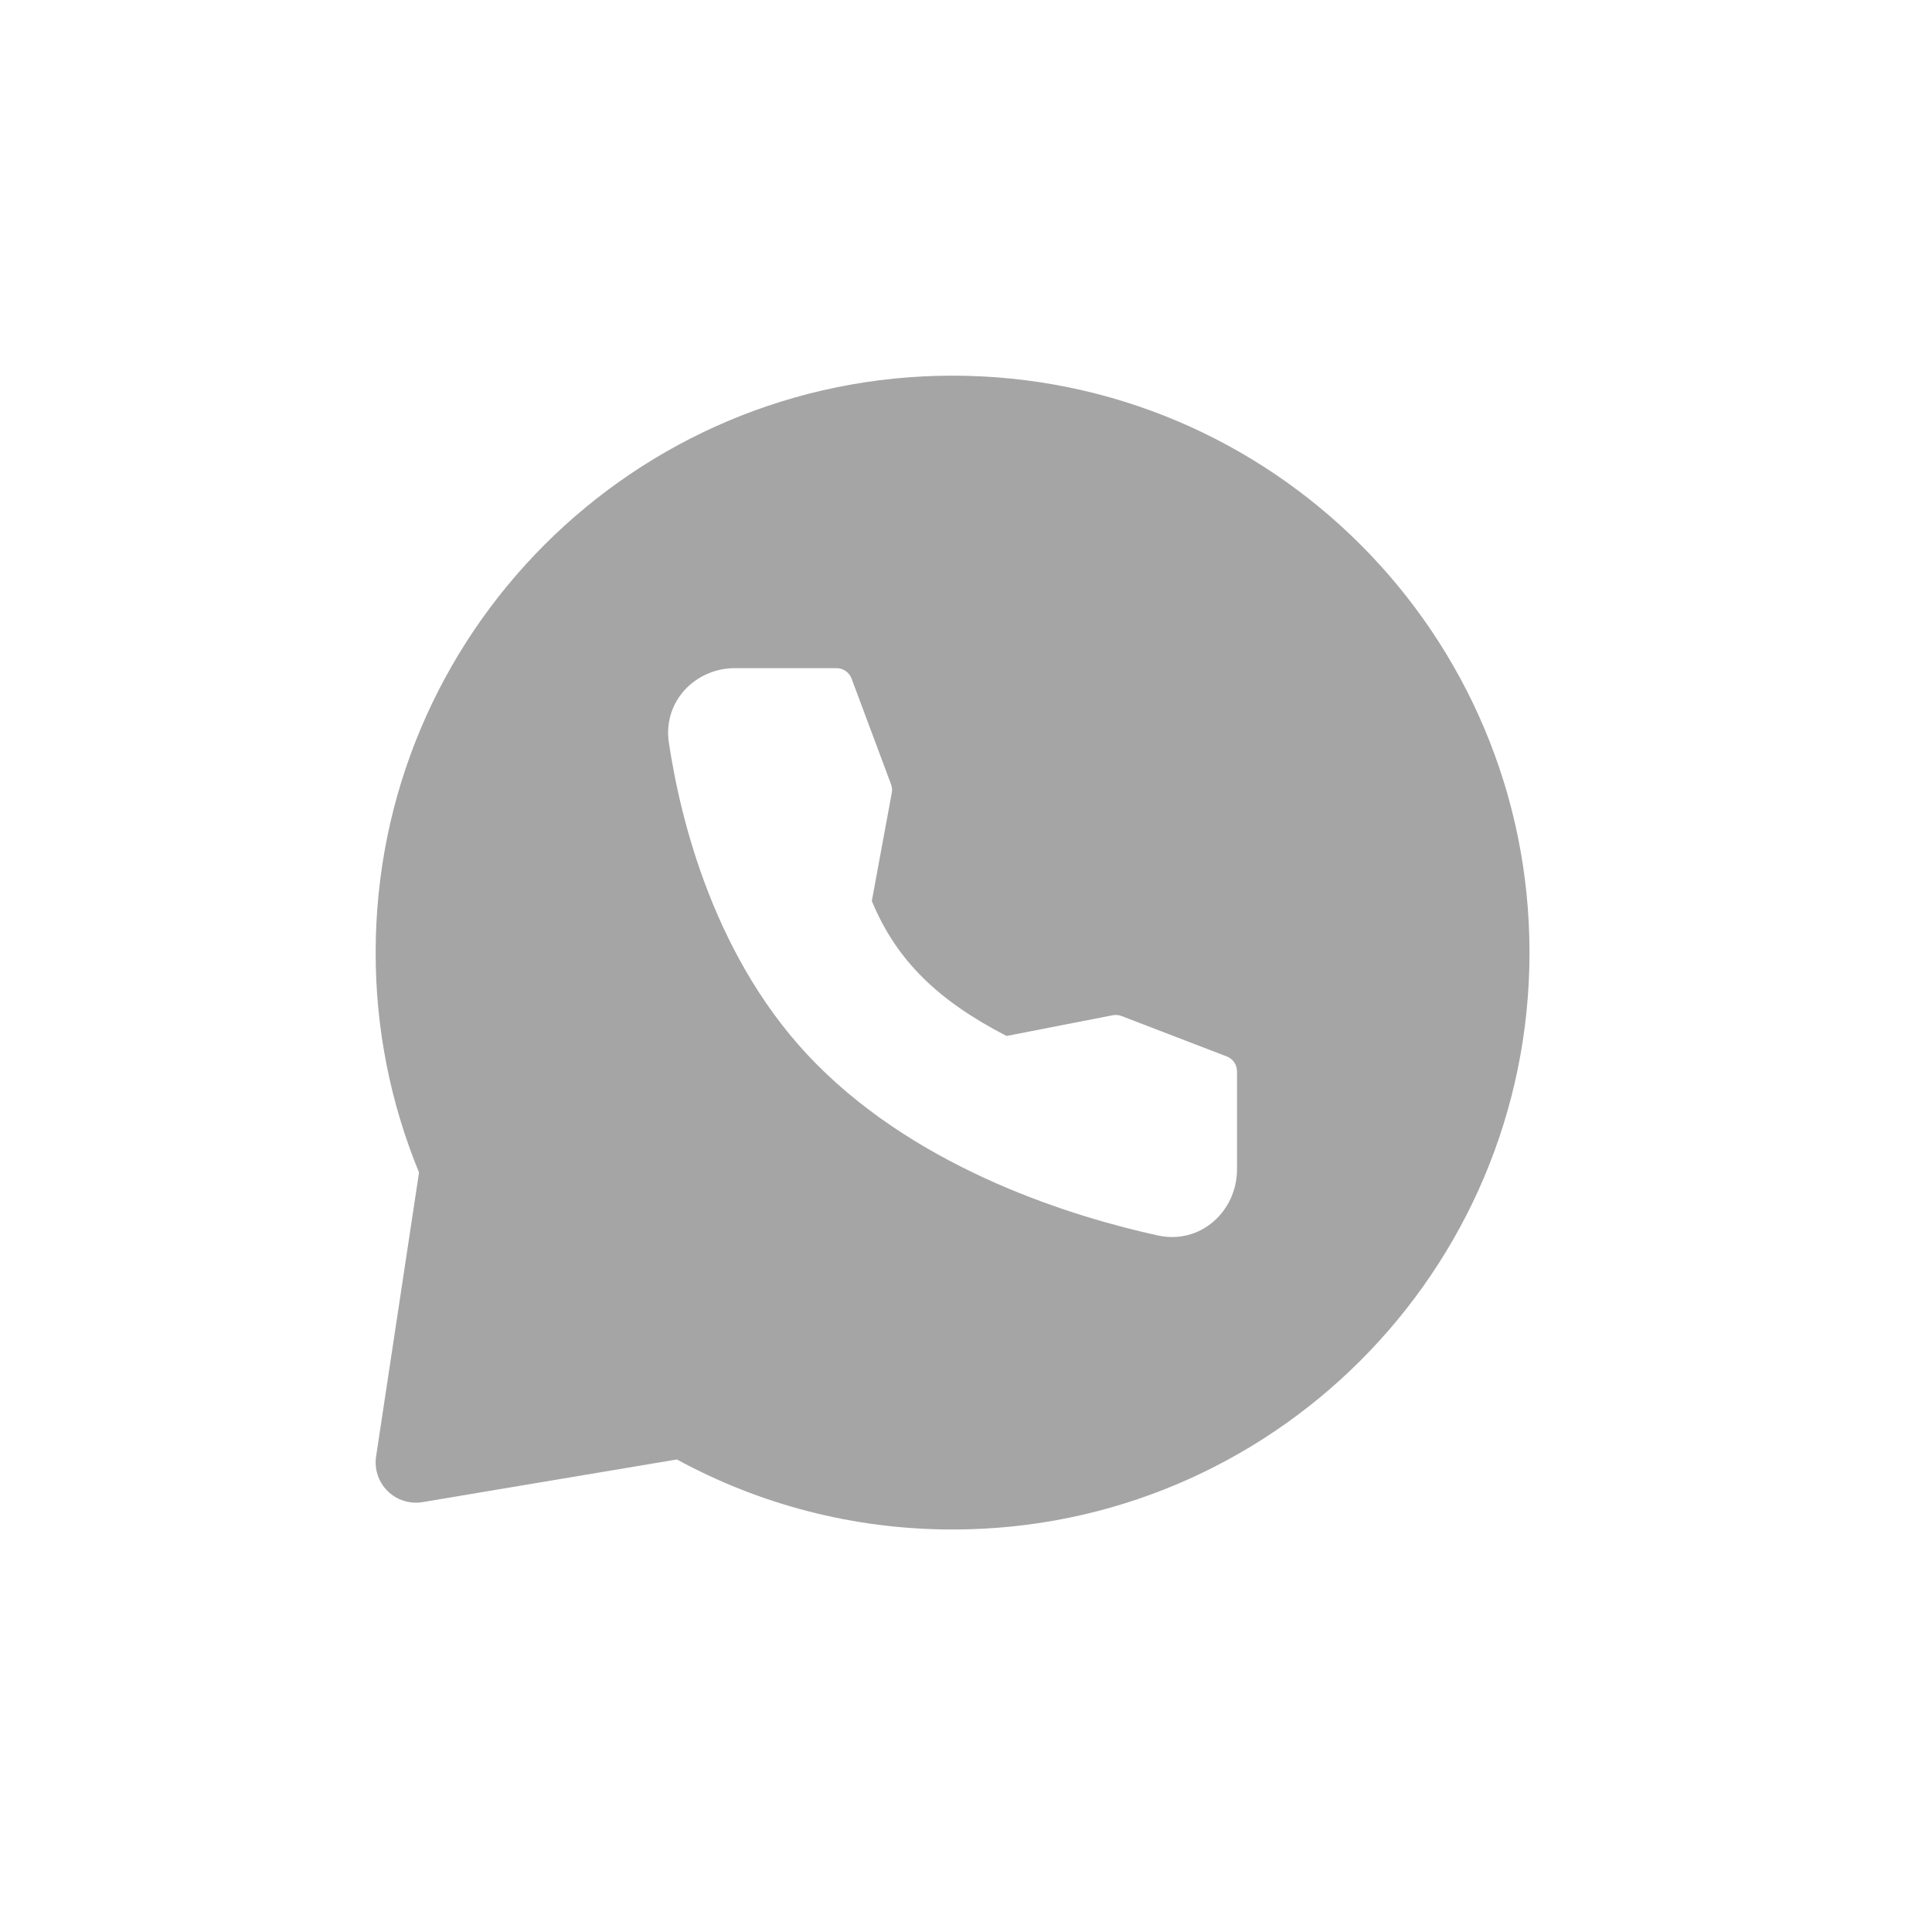 <?xml version="1.0" encoding="UTF-8"?> <svg xmlns="http://www.w3.org/2000/svg" width="36" height="36" viewBox="0 0 36 36" fill="none"><path fill-rule="evenodd" clip-rule="evenodd" d="M17.75 7C23.687 7 28.5 11.813 28.5 17.75C28.5 23.687 23.687 28.5 17.75 28.5C15.89 28.5 14.14 28.027 12.613 27.195L7.873 27.99C7.757 28.009 7.637 28.001 7.524 27.965C7.411 27.93 7.308 27.868 7.224 27.785C7.139 27.701 7.076 27.599 7.038 27.487C7.001 27.375 6.991 27.255 7.008 27.138L7.808 21.848C7.273 20.548 6.998 19.156 7 17.75C7 11.813 11.813 7 17.75 7ZM13.693 12.45C12.958 12.45 12.349 13.07 12.463 13.836C12.679 15.272 13.317 17.918 15.215 19.83C17.199 21.829 20.038 22.684 21.575 23.021C22.371 23.196 23.05 22.566 23.05 21.789V19.965C23.05 19.904 23.032 19.845 22.998 19.795C22.964 19.745 22.915 19.707 22.858 19.685L20.898 18.932C20.846 18.912 20.788 18.907 20.732 18.918L18.755 19.304C17.48 18.644 16.708 17.904 16.245 16.789L16.617 14.774C16.627 14.72 16.623 14.665 16.603 14.614L15.868 12.645C15.847 12.588 15.809 12.539 15.759 12.504C15.709 12.469 15.649 12.45 15.588 12.45H13.693Z" fill="#A5A5A5"></path></svg> 